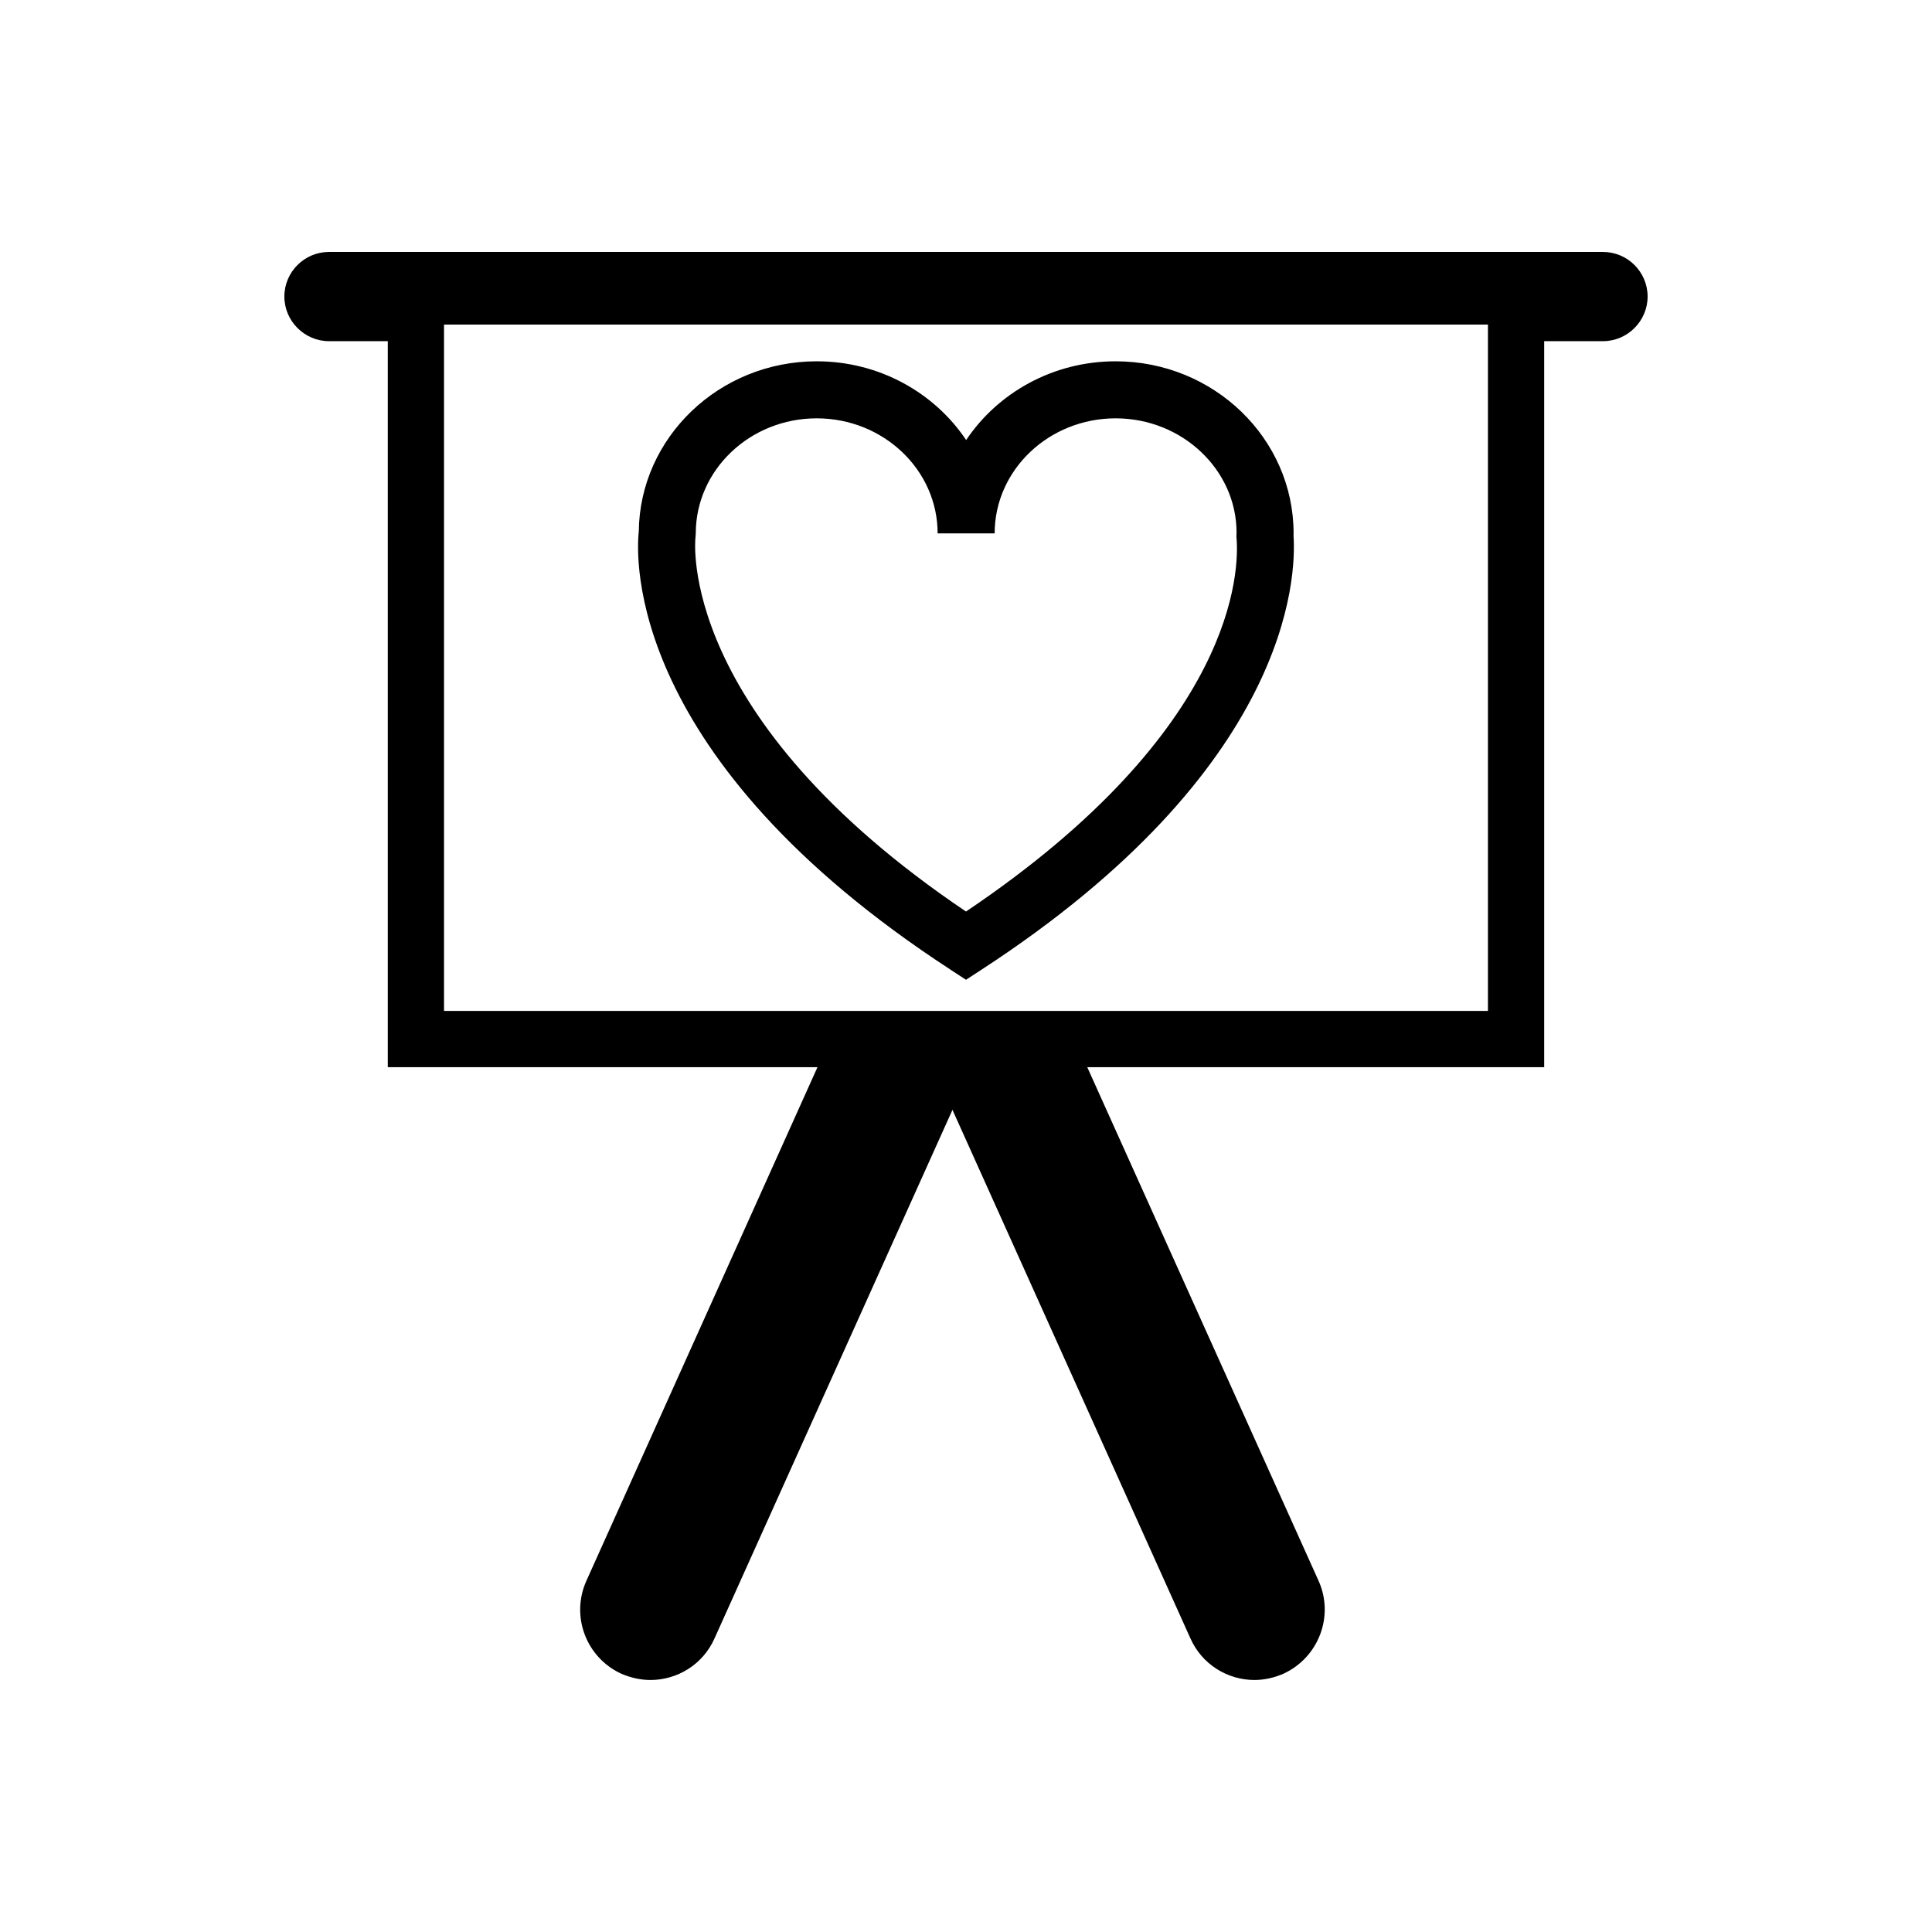 <?xml version="1.0" encoding="UTF-8"?>
<!-- The Best Svg Icon site in the world: iconSvg.co, Visit us! https://iconsvg.co -->
<svg fill="#000000" width="800px" height="800px" version="1.1" viewBox="144 144 512 512" xmlns="http://www.w3.org/2000/svg">
 <g>
  <path d="m568.82 210.77h-337.65c-6.469 0-11.812 5.281-11.812 11.82 0 6.481 5.344 11.824 11.812 11.824h15.598v192.4h113.87l-61.242 136.12c-4.211 9.367-0.066 20.375 9.309 24.645 2.516 1.066 5.098 1.637 7.672 1.637 7.106 0 13.887-4.09 16.969-11.004l63.066-140.09 63.07 140.09c3.078 6.914 9.871 11.004 16.969 11.004 2.516 0 5.152-0.57 7.613-1.637 9.371-4.273 13.582-15.277 9.371-24.645l-61.301-136.12h121.09v-192.4h15.598c6.469 0 11.812-5.344 11.812-11.824-0.004-6.543-5.344-11.82-11.812-11.82zm-30.5 201.14h-276.65v-181.89h276.65z"/>
  <path d="m395.87 400.96 4.129 2.691 4.121-2.684c81.875-53.324 83.438-104.02 82.676-115.07l0.02-0.543c0-25.148-21.156-45.605-47.16-45.605-16.59 0-31.199 8.316-39.613 20.867-8.414-12.551-23.023-20.867-39.605-20.867-25.84 0-46.898 20.203-47.156 45.133-0.738 6.781-3.41 60.059 82.59 116.07zm-67.566-114.48 0.082-1.125c0-16.816 14.379-30.492 32.047-30.492 17.668 0 32.047 13.672 32.047 30.492h15.113c0-16.816 14.379-30.492 32.059-30.492 17.672 0 32.047 13.672 32.047 30.285l-0.039 1.062 0.035 0.402c0.684 8.129 0.344 50.492-71.695 98.953-76.895-51.805-71.75-98.684-71.695-99.086z"/>
 </g>
</svg>